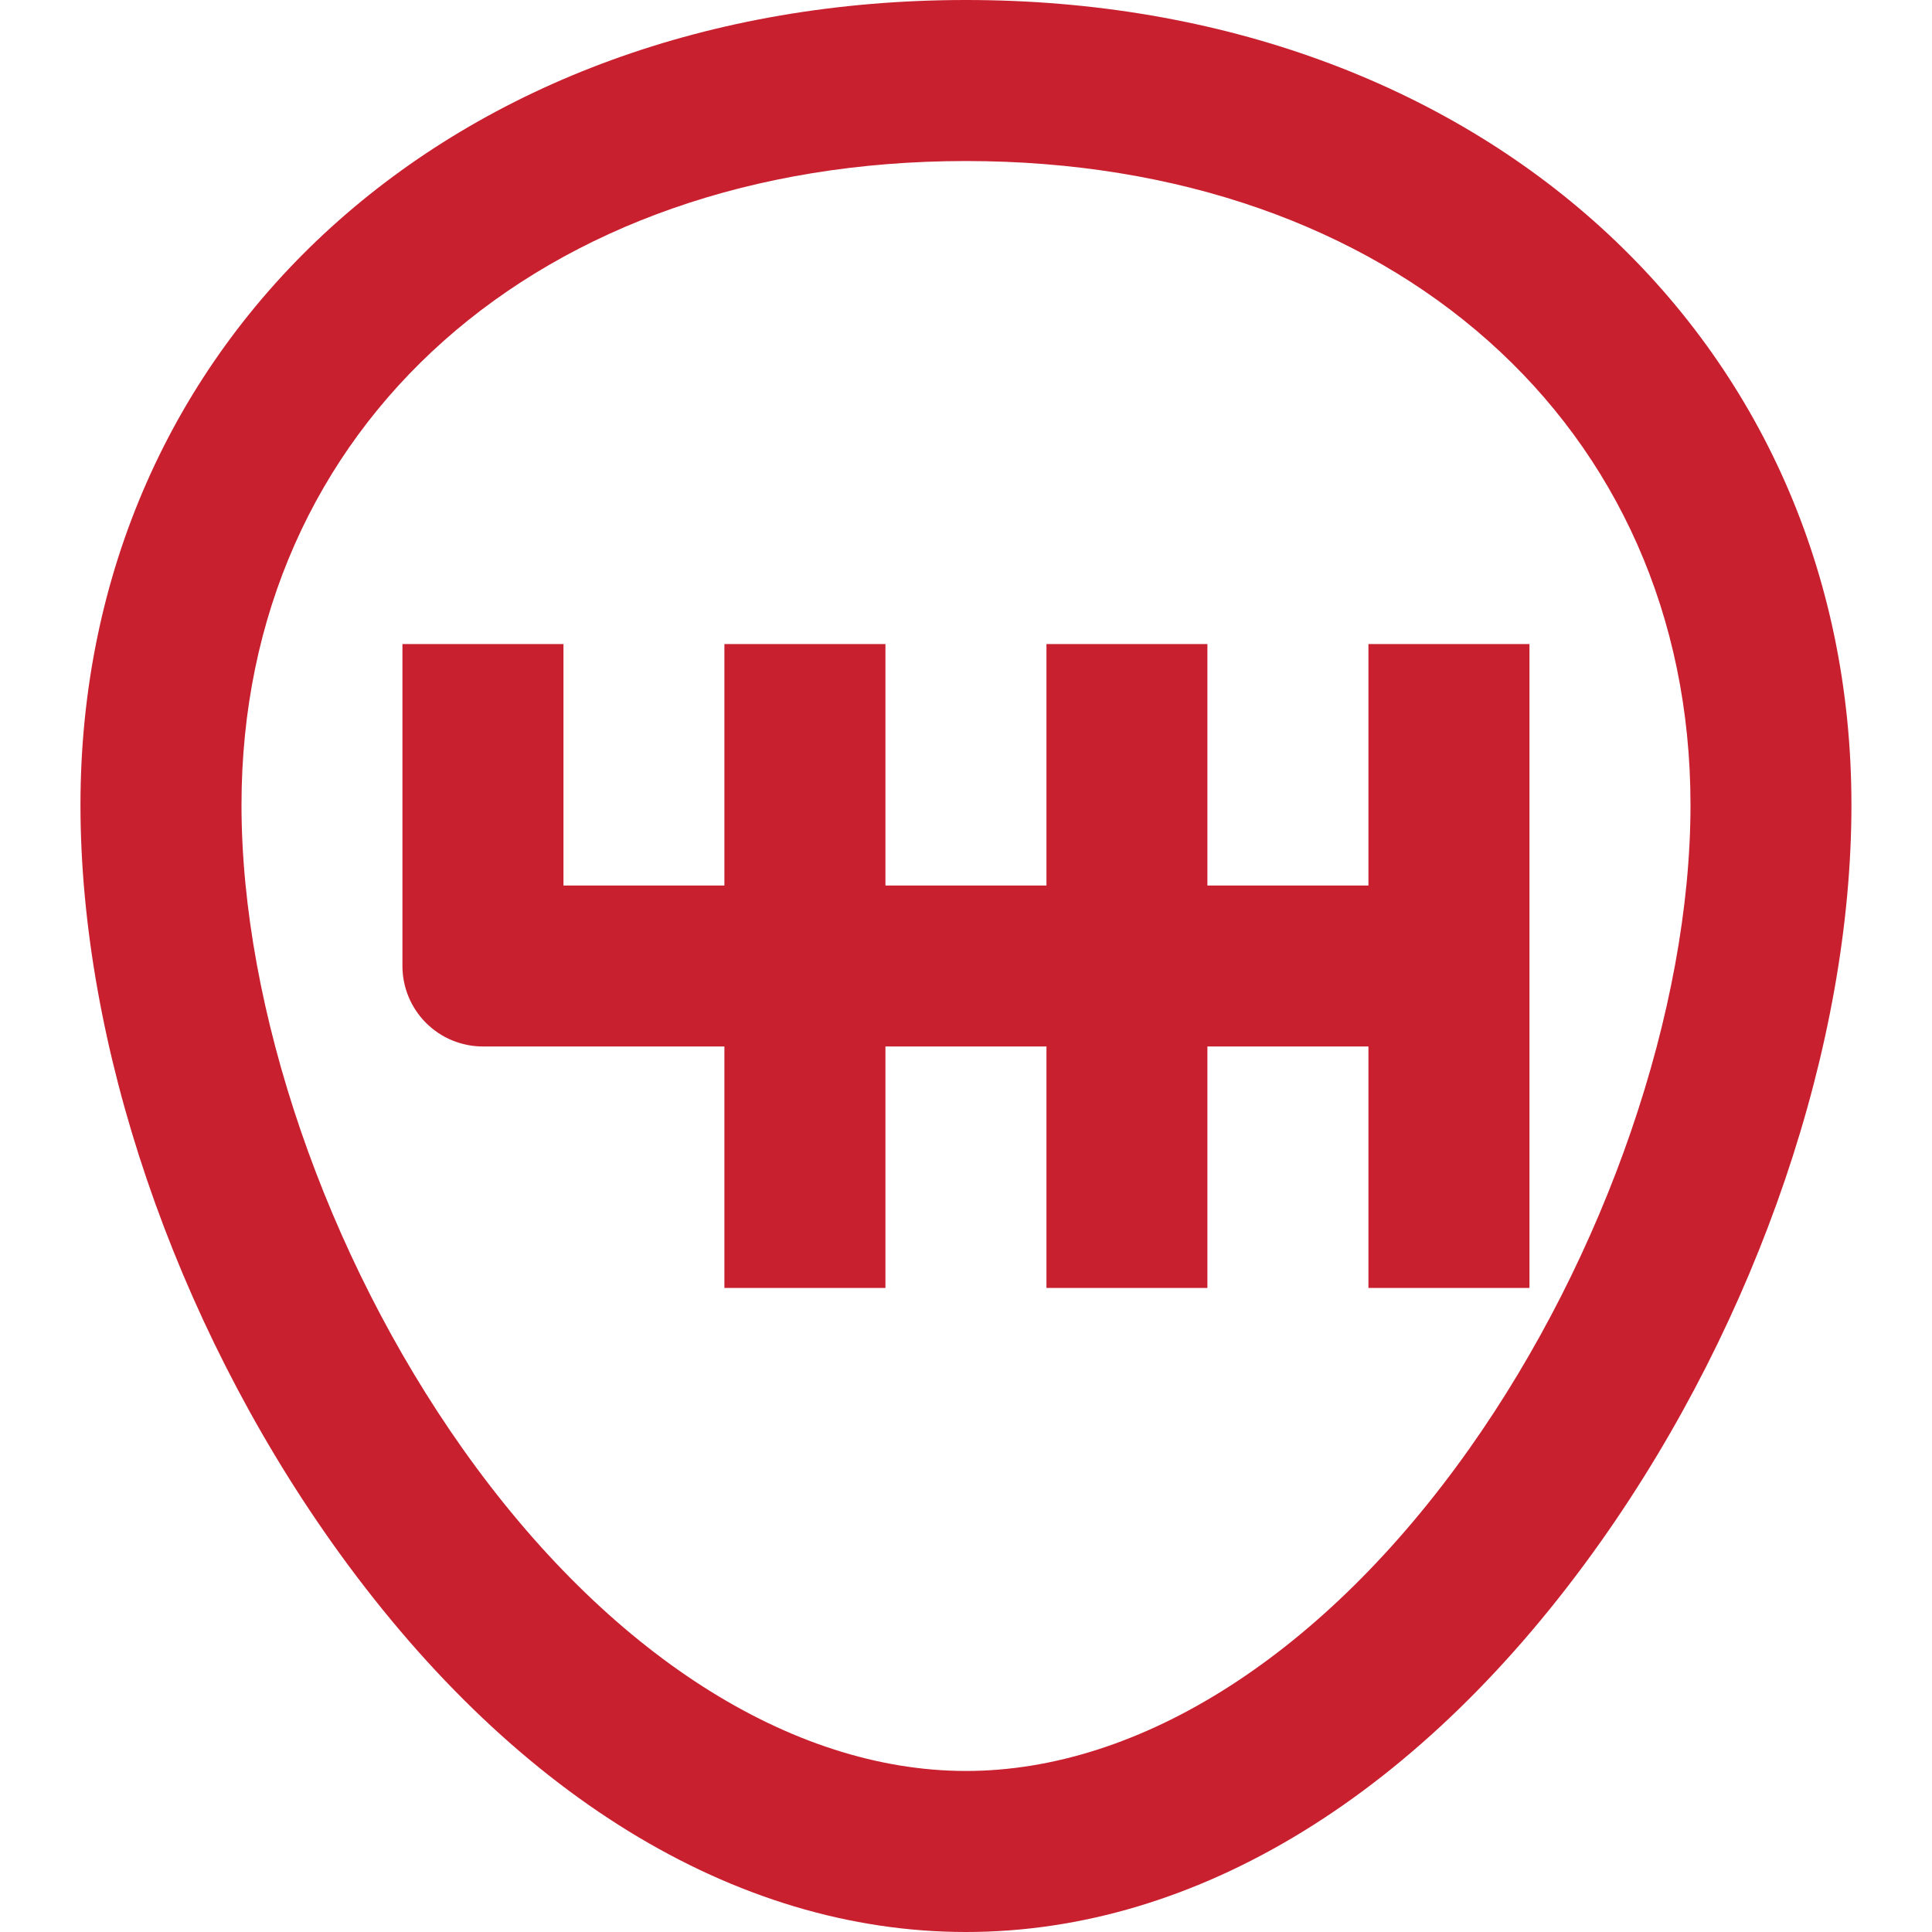 <svg width="20" height="20" viewBox="0 0 20 20" fill="none" xmlns="http://www.w3.org/2000/svg">
<g clipPath="url(#clip0)">
<path d="M10 0C4.688 0 0.833 3.505 0.833 8.333C0.833 10.81 1.803 13.66 3.427 15.957C5.271 18.564 7.604 20 10 20C12.396 20 14.729 18.564 16.573 15.957C18.197 13.66 19.166 10.81 19.166 8.333C19.166 3.505 15.311 0 10 0V0ZM15.212 14.995C13.712 17.116 11.812 18.333 10 18.333C8.187 18.333 6.288 17.116 4.788 14.995C3.376 12.999 2.5 10.446 2.5 8.333C2.5 4.408 5.584 1.667 10 1.667C14.416 1.667 17.5 4.408 17.5 8.333C17.5 10.446 16.623 12.999 15.212 14.995Z" fill="#C9202F"/>
<path d="M14.166 6.667V9.167H12.499V6.667H10.833V9.167H9.166V6.667H7.499V9.167H5.833V6.667H4.166V10C4.166 10.221 4.254 10.433 4.41 10.589C4.566 10.745 4.778 10.833 4.999 10.833H7.499V13.333H9.166V10.833H10.833V13.333H12.499V10.833H14.166V13.333H15.833V6.667H14.166Z" fill="#C9202F"/>
</g>
<defs>
<clipPath id="clip0">
<rect width="20" height="20" fill="white"/>
</clipPath>
</defs>
</svg>
